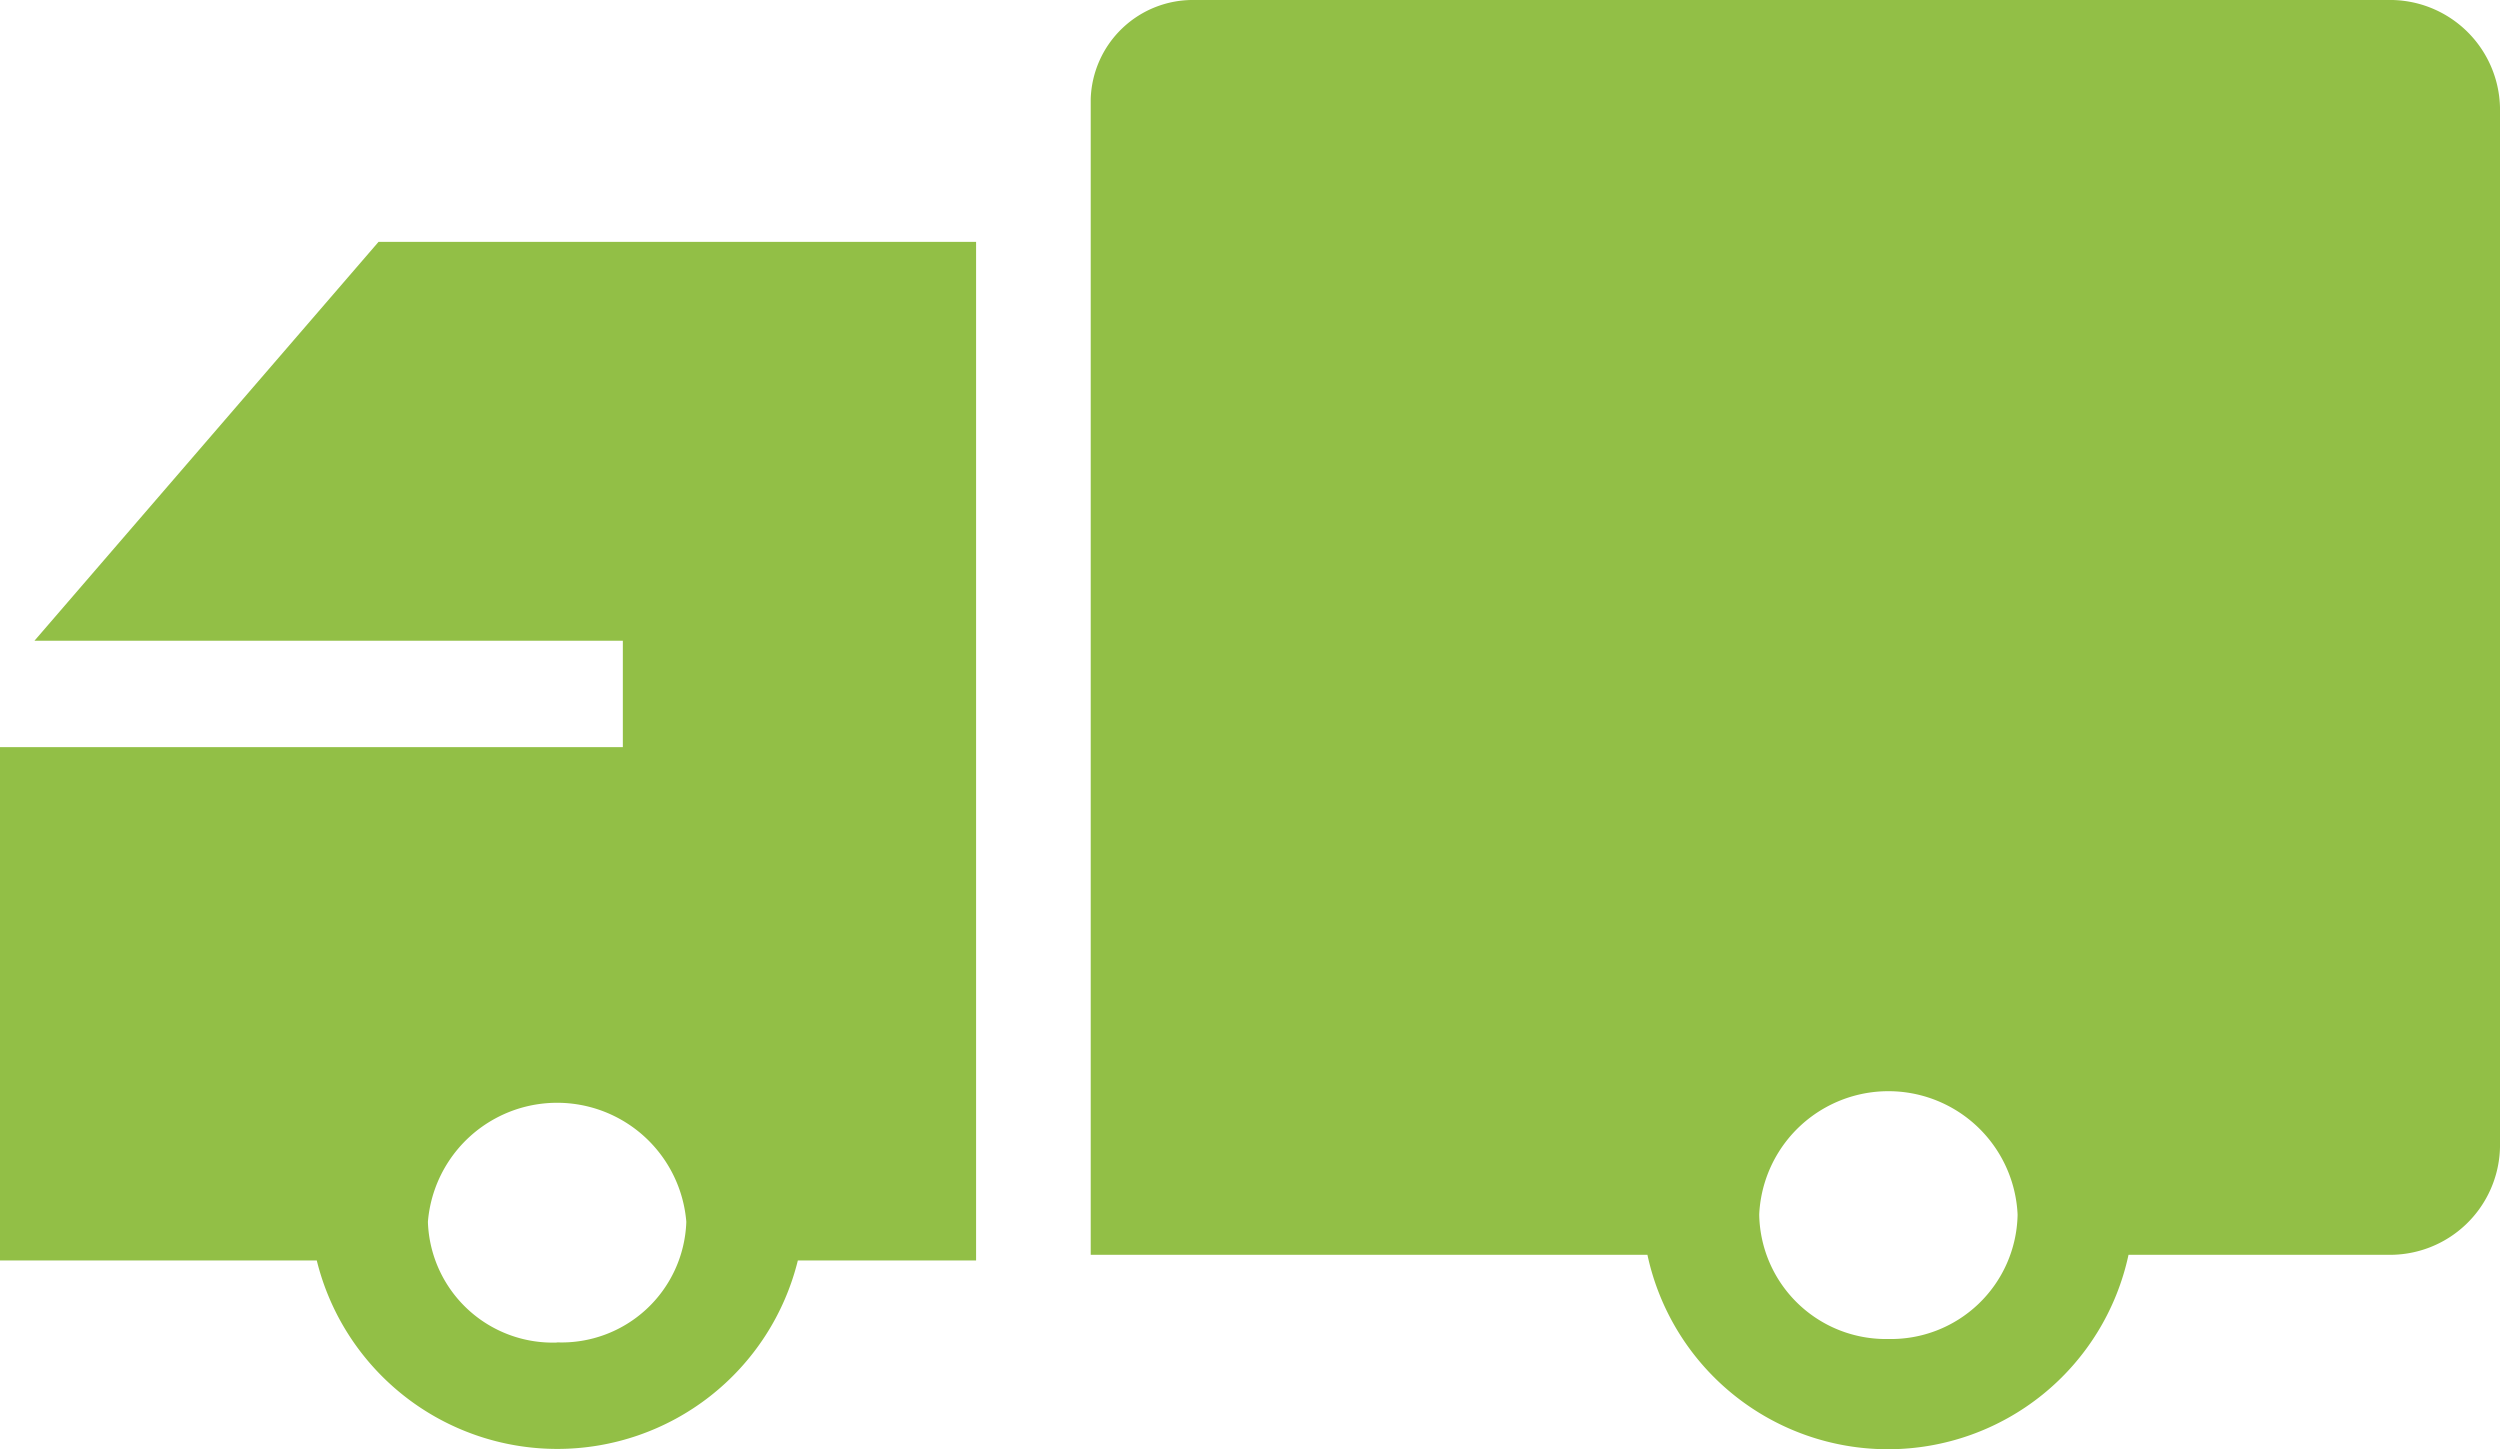 <svg xmlns="http://www.w3.org/2000/svg" width="31.798" height="18.431" viewBox="0 0 31.798 18.431">
  <g id="XMLID_18_" transform="translate(-76.5 -248.1)">
    <path id="XMLID_181_" d="M615.422,328.527v-1.353h-7.484l4.377-5.074h7.6v12.956h-2.267a3.151,3.151,0,0,1-6.119,0H607.5v-6.529Zm-.836,7.571a1.588,1.588,0,0,0,1.643-1.522v-.017a1.649,1.649,0,0,0-3.286,0v.017A1.588,1.588,0,0,0,614.586,336.1Z" transform="translate(-531 -70.924)" fill="#92bf46"/>
    <path id="XMLID_185_" d="M77.822,248.1H92.994a1.4,1.4,0,0,1,1.431,1.369v13.222a1.4,1.4,0,0,1-1.431,1.369H89.7a3.129,3.129,0,0,1-6.119,0H76.5v-14.7A1.3,1.3,0,0,1,77.822,248.1Zm8.824,17.031a1.611,1.611,0,0,0,1.643-1.571v-.017a1.645,1.645,0,0,0-3.286,0v.017A1.611,1.611,0,0,0,86.645,265.131Z" transform="translate(13.873)" fill="#92bf46"/>
  </g>
</svg>

